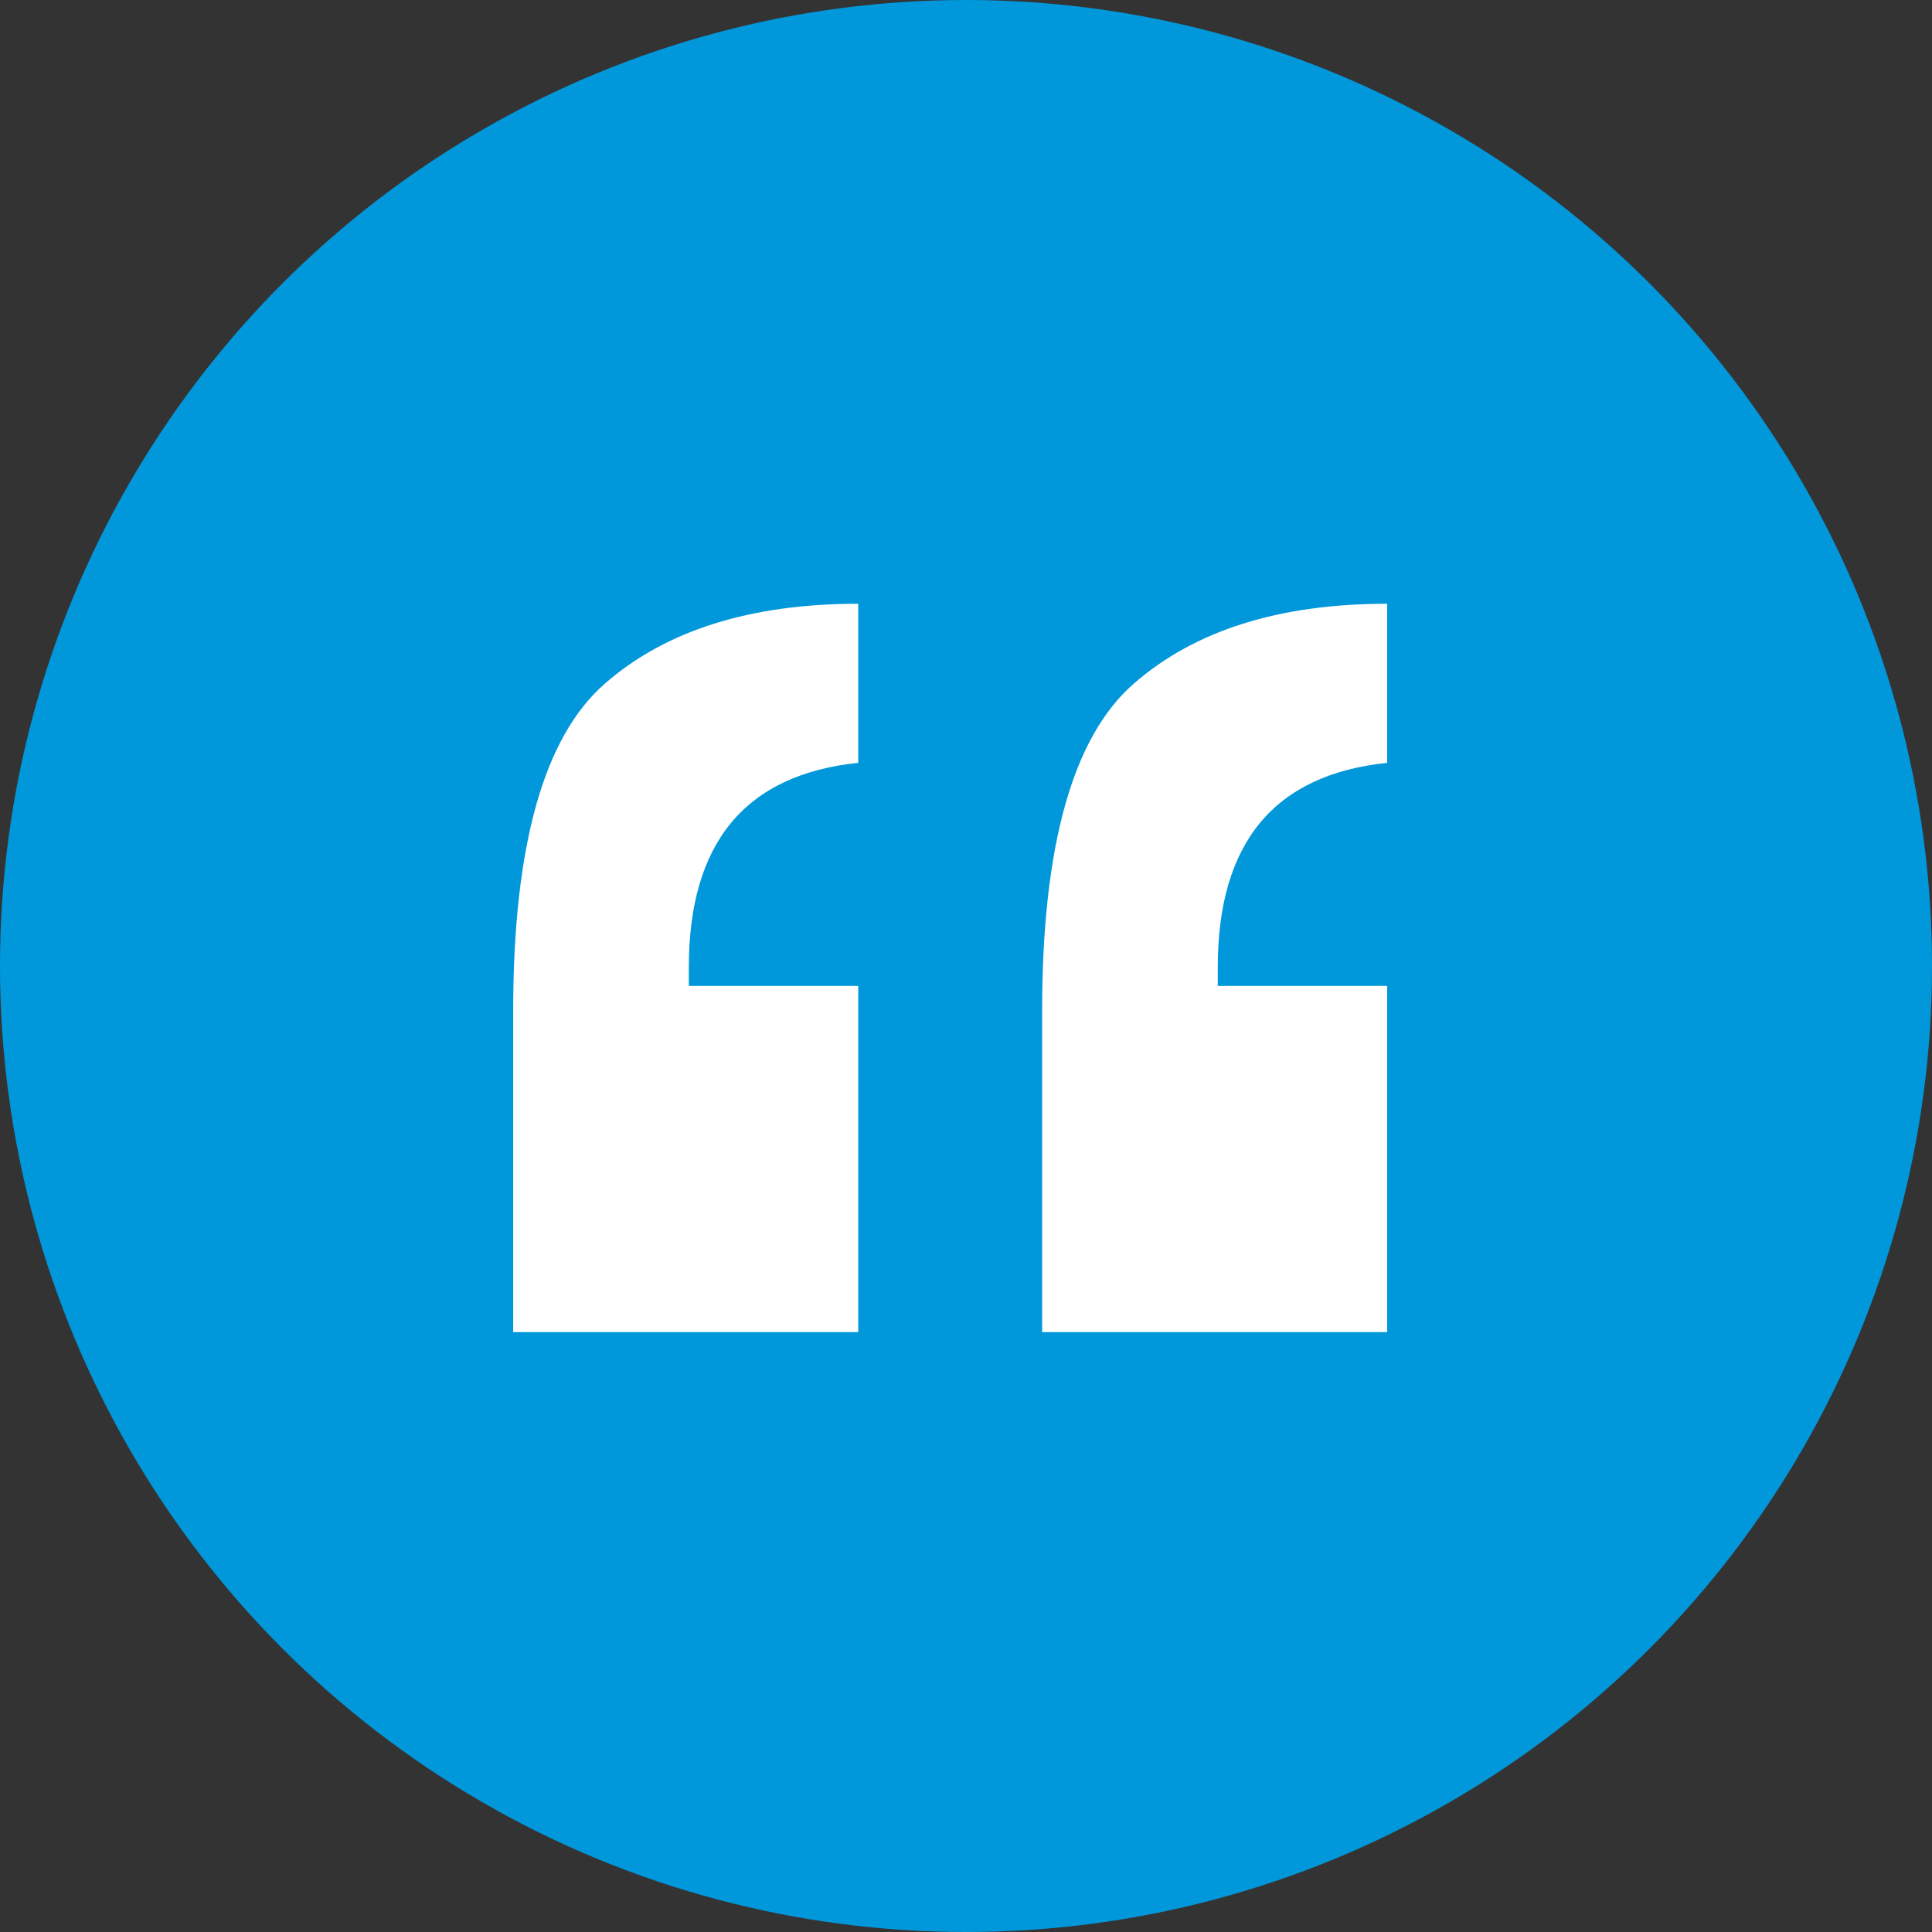 <svg xmlns="http://www.w3.org/2000/svg" width="64" height="64" viewBox="0 0 64 64">
  <rect x="0" y="0" width="64" height="64" fill="#333333" stroke="none"/>
  <g id="Group_251" data-name="Group 251" transform="translate(-644 -3140)">
    <circle id="Ellipse_12" data-name="Ellipse 12" cx="32" cy="32" r="32" transform="translate(644 3140)" fill="#0098db"/>
    <path id="Path_493" data-name="Path 493" d="M15.971,13.04v5.27q-5.612.582-5.612,6.776V25.7h5.612V37.167H4.541V26.524q0-8.179,3.029-10.831T15.971,13.04Zm17.522,0v5.27q-5.612.582-5.612,6.776V25.7h5.612V37.167H22.063V26.524q0-8.179,3.029-10.831T33.493,13.04Z" transform="translate(656.459 3146.96)" fill="#fff"/>
  </g>
</svg>
